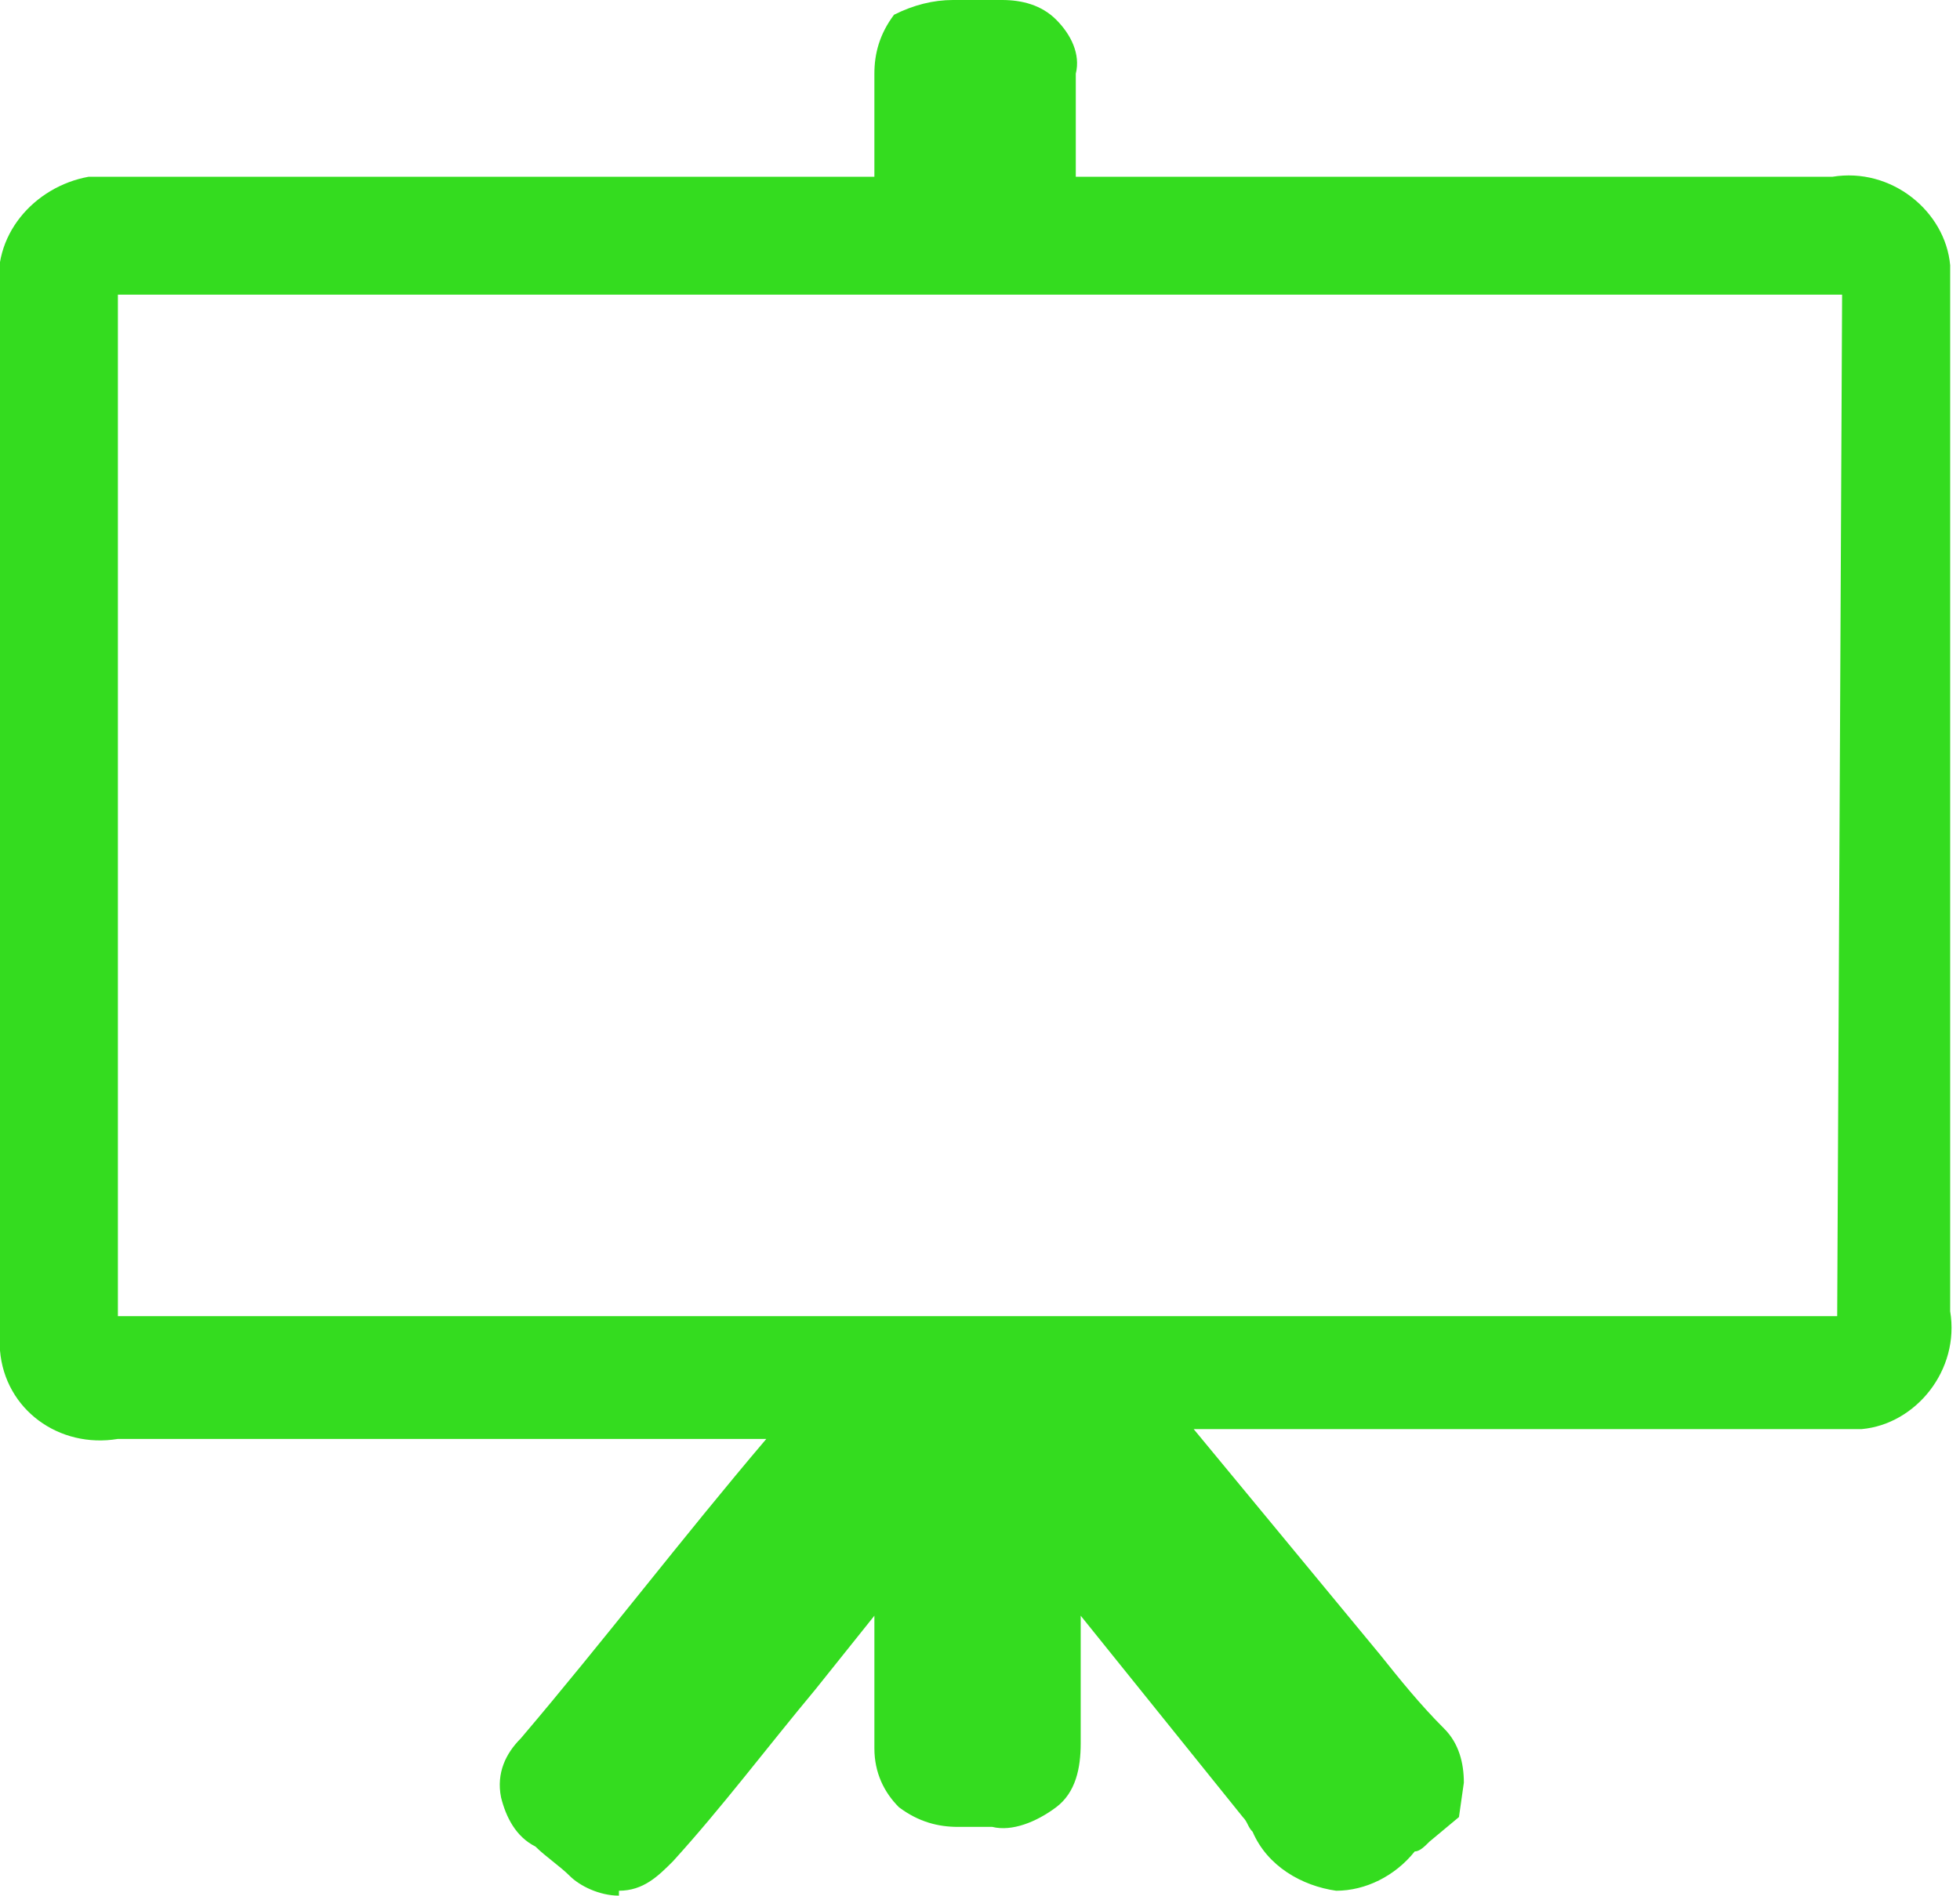 <?xml version="1.0" encoding="utf-8"?>
<!-- Generator: Adobe Illustrator 28.3.0, SVG Export Plug-In . SVG Version: 6.00 Build 0)  -->
<svg version="1.1" id="Ebene_1" xmlns="http://www.w3.org/2000/svg" xmlns:xlink="http://www.w3.org/1999/xlink" x="0px" y="0px"
	 viewBox="0 0 39.9 38.6" style="enable-background:new 0 0 39.9 38.6;" xml:space="preserve">
<style type="text/css">
	.st0{fill:#34DC1F;}
</style>
<g id="Gruppe_779" transform="translate(0 0)">
	<g>
		<g id="Gruppe_778" transform="translate(0 0)">
			<path id="Pfad_616" class="st0" d="M12.6,38.6c-0.4,0-0.8-0.2-1-0.4c-0.2-0.2-0.5-0.4-0.7-0.6c-0.4-0.2-0.6-0.6-0.7-1
				c-0.1-0.5,0.1-0.9,0.4-1.2c1.7-2,3.3-4.1,5-6.1H2.4c-1.2,0.2-2.3-0.6-2.4-1.8c0-0.2,0-0.4,0-0.6V6c-0.2-1.2,0.7-2.2,1.8-2.4
				c0.2,0,0.4,0,0.5,0h3.1c4.1,0,8.2,0,12.4,0c0-0.3,0-0.6,0-0.9V1.5c0-0.4,0.1-0.8,0.4-1.2C18.6,0.1,19,0,19.4,0c0.3,0,0.7,0,1,0
				c0.4,0,0.8,0.1,1.1,0.4c0.3,0.3,0.5,0.7,0.4,1.1c0,0.4,0,0.8,0,1.2c0,0.3,0,0.6,0,0.9c4.1,0,8.3,0,12.4,0h3
				c1.2-0.2,2.3,0.7,2.4,1.8c0,0.2,0,0.4,0,0.6v20.7c0.2,1.2-0.7,2.3-1.8,2.4c-0.2,0-0.4,0-0.6,0H24.3l3.8,4.6
				c0.4,0.5,0.8,1,1.3,1.5c0.3,0.3,0.4,0.7,0.4,1.1L29.7,37l-0.6,0.5c-0.1,0.1-0.2,0.2-0.3,0.2c-0.4,0.5-1,0.8-1.6,0.8
				c-0.7-0.1-1.4-0.5-1.7-1.2c-0.1-0.1-0.1-0.2-0.2-0.3L22,32.9c0,0.9,0,1.7,0,2.6c0,0.5-0.1,1-0.5,1.3c-0.4,0.3-0.9,0.5-1.3,0.4
				c-0.2,0-0.5,0-0.7,0c-0.4,0-0.8-0.1-1.2-0.4c-0.3-0.3-0.5-0.7-0.5-1.2c0-0.9,0-1.8,0-2.7l-1.2,1.5c-1,1.2-1.9,2.4-2.9,3.5
				c-0.3,0.3-0.6,0.6-1.1,0.6C12.6,38.6,12.6,38.6,12.6,38.6 M37.4,26.8L37.4,26.8l0.1-20.8h-3.1c-4.4,0-24.6,0-28.9,0H2.4v20.8h0.1
				"/>
		</g>
	</g>
</g>
</svg>
